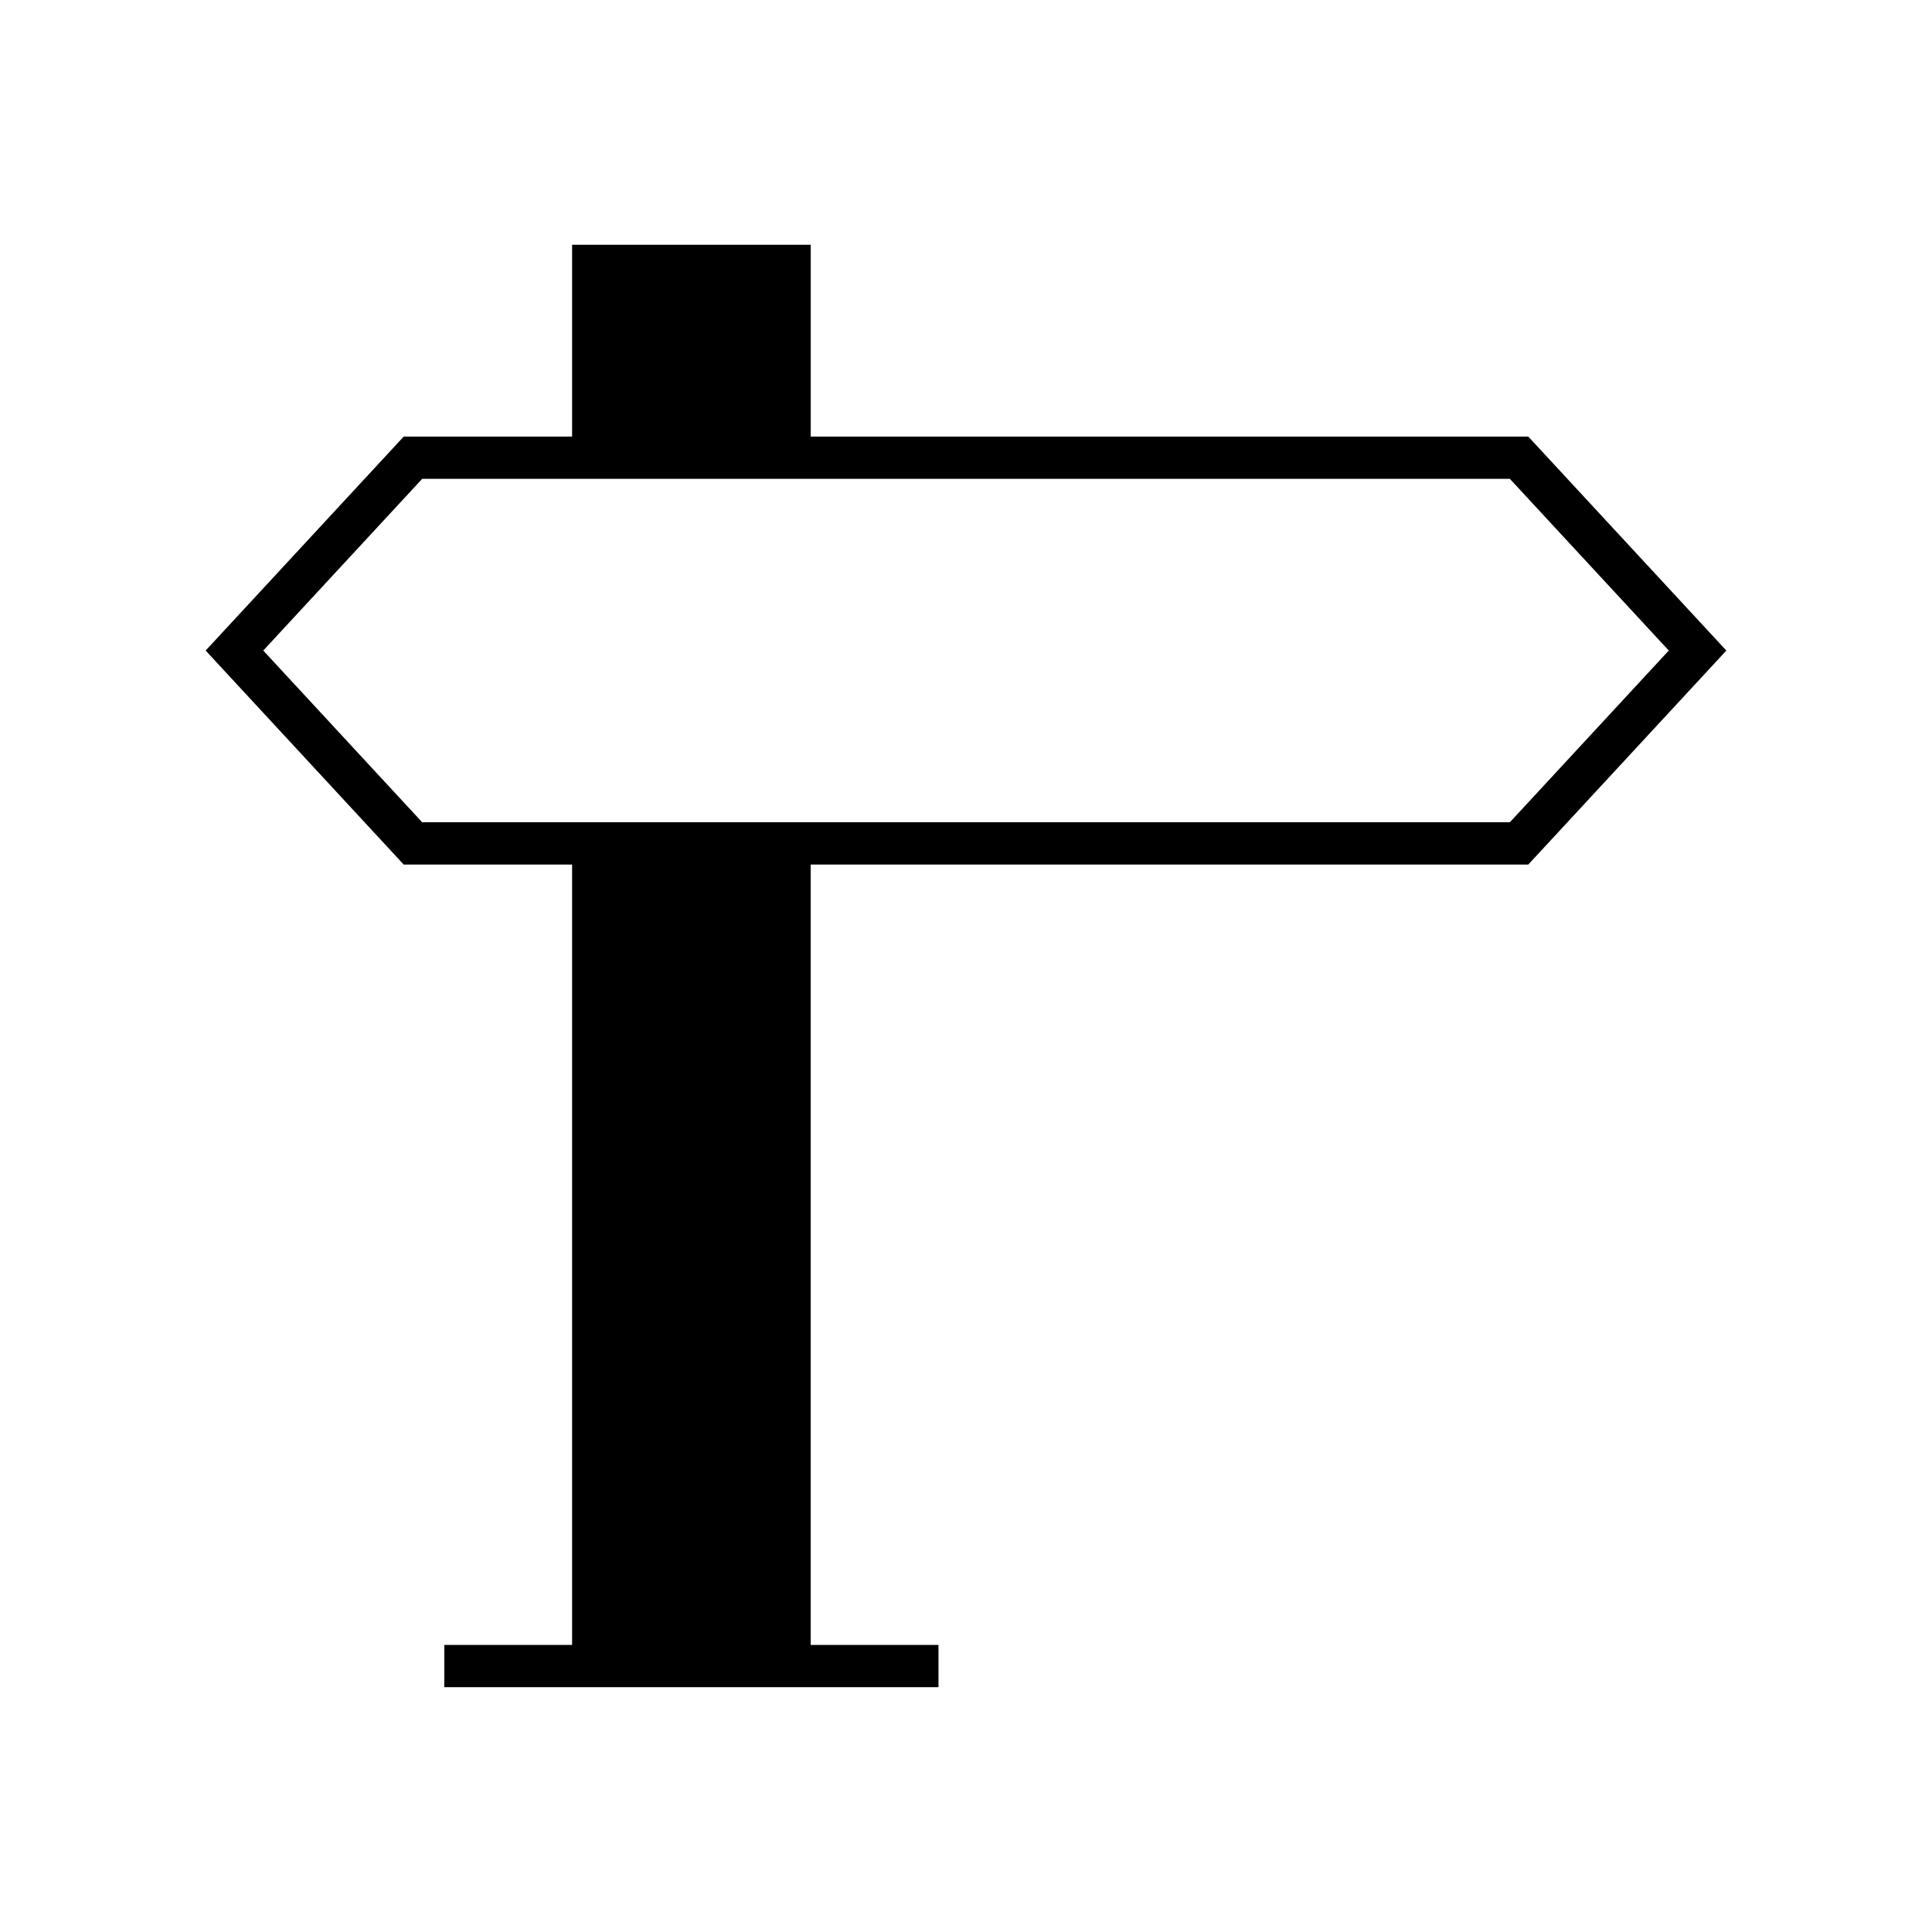 <?xml version="1.0" encoding="UTF-8"?>
<!-- Uploaded to: SVG Repo, www.svgrepo.com, Generator: SVG Repo Mixer Tools -->
<svg fill="#000000" width="800px" height="800px" version="1.1" viewBox="144 144 512 512" xmlns="http://www.w3.org/2000/svg">
 <path d="m358.84 259.7v-50.836l-63.227 0.004v50.836h-44.633l-52.48 56.699 52.48 56.707h44.633v206.82h-33.875v11.195h130.97v-11.195h-33.871v-206.82h190.18l52.48-56.707-52.48-56.699zm185.29 102.21h-288.25l-42.113-45.508 42.113-45.504h288.25l42.113 45.504z"/>
</svg>